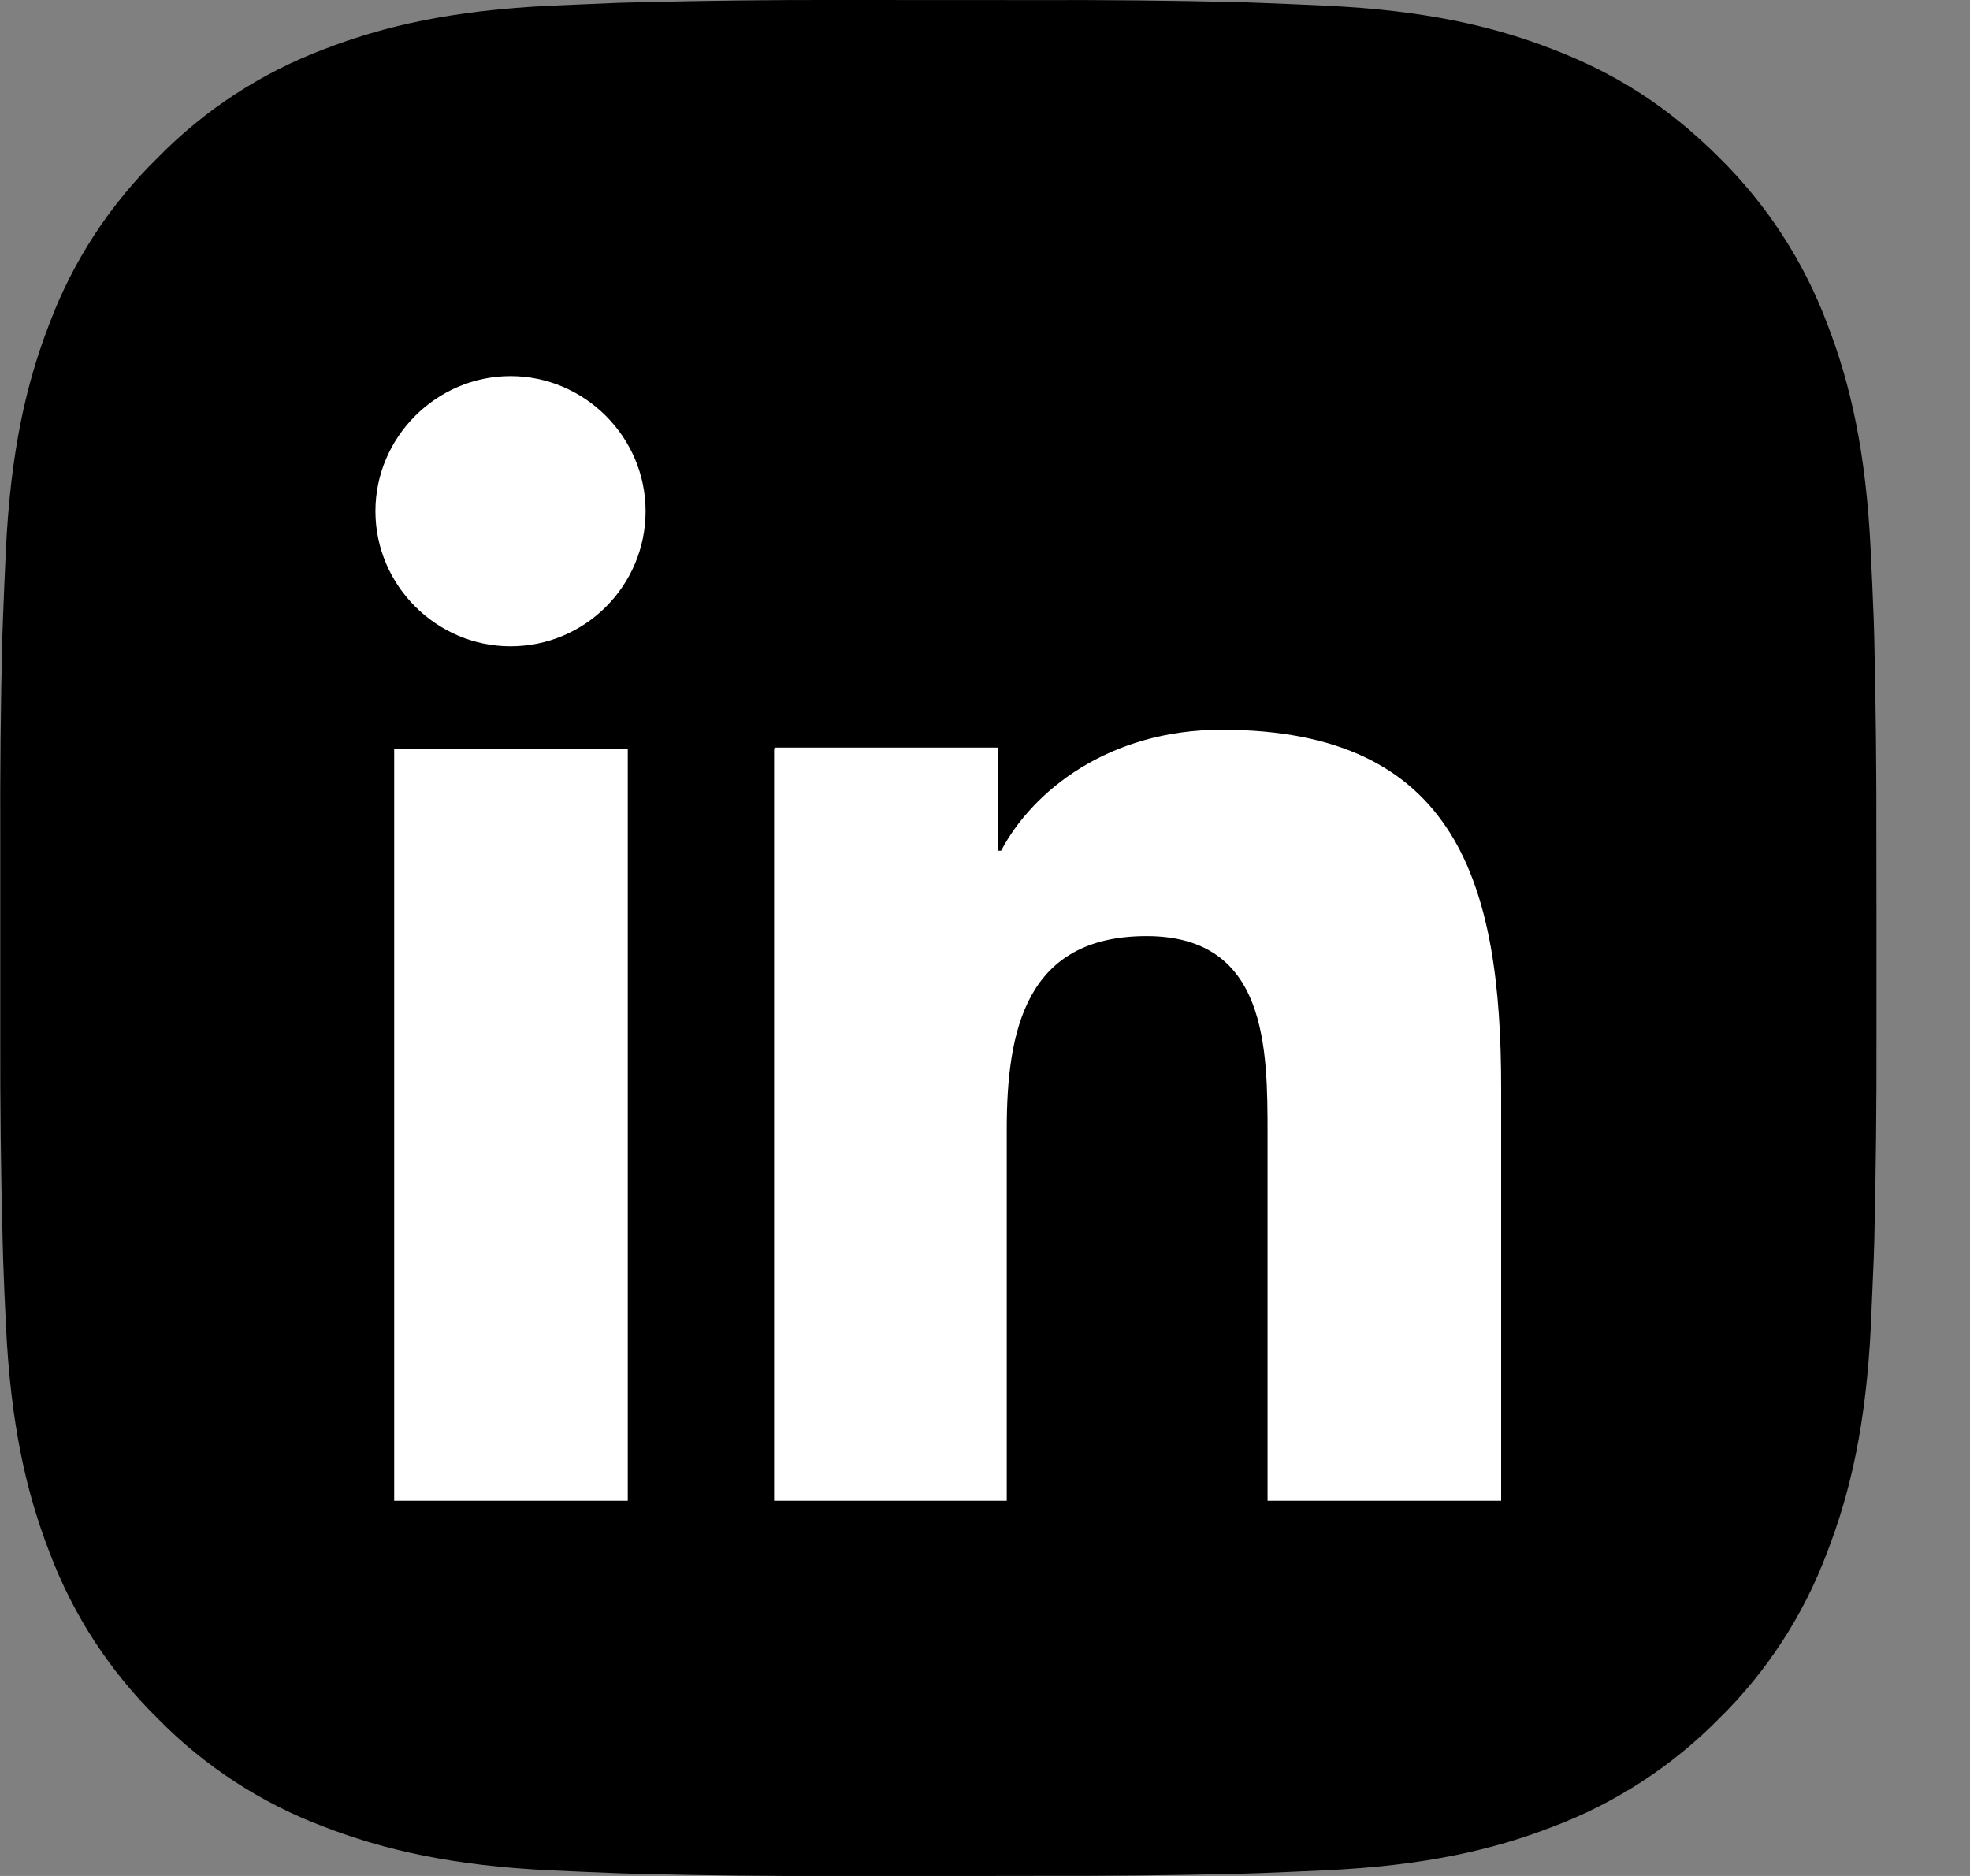 <svg width="21" height="20" viewBox="0 0 21 20" fill="none" xmlns="http://www.w3.org/2000/svg">
<rect x="0" y="0" width="21" height="20" fill="#808080" stroke="none"/>
<path d="M11.03 0.001C11.76 -0.002 12.49 0.006 13.22 0.023L13.414 0.03C13.637 0.038 13.858 0.048 14.126 0.06C15.19 0.11 15.915 0.278 16.552 0.525C17.212 0.779 17.768 1.123 18.325 1.679C18.833 2.179 19.226 2.783 19.477 3.45C19.724 4.087 19.892 4.814 19.942 5.878C19.954 6.144 19.965 6.366 19.973 6.59L19.979 6.784C19.996 7.513 20.004 8.243 20.002 8.972L20.003 9.718V11.028C20.005 11.758 19.997 12.488 19.98 13.217L19.974 13.411C19.965 13.635 19.956 13.856 19.944 14.123C19.893 15.187 19.724 15.913 19.477 16.55C19.227 17.218 18.834 17.823 18.325 18.322C17.825 18.83 17.22 19.224 16.552 19.475C15.915 19.722 15.19 19.89 14.126 19.94C13.858 19.952 13.637 19.962 13.414 19.97L13.22 19.976C12.49 19.994 11.76 20.001 11.03 19.999L10.284 20H8.976C8.246 20.003 7.516 19.995 6.787 19.977L6.593 19.971C6.355 19.962 6.118 19.952 5.881 19.941C4.817 19.891 4.091 19.721 3.453 19.475C2.785 19.224 2.181 18.831 1.682 18.322C1.173 17.822 0.779 17.218 0.528 16.55C0.281 15.913 0.113 15.187 0.063 14.123C0.051 13.886 0.041 13.648 0.033 13.411L0.028 13.217C0.009 12.488 0.001 11.758 0.003 11.028V8.972C-0 8.243 0.007 7.513 0.025 6.784L0.032 6.59C0.04 6.366 0.05 6.144 0.062 5.878C0.112 4.813 0.28 4.088 0.527 3.45C0.778 2.783 1.173 2.178 1.683 1.68C2.181 1.171 2.785 0.777 3.453 0.525C4.091 0.278 4.816 0.11 5.881 0.06L6.593 0.03L6.787 0.025C7.516 0.007 8.245 -0.002 8.975 -1.36727e-05L11.03 0.001Z" fill="black"/>
<path d="M5.442 6.89C6.242 6.89 6.882 6.24 6.882 5.45C6.882 4.66 6.232 4.01 5.442 4.01C4.652 4.01 4.002 4.66 4.002 5.45C4.002 6.24 4.652 6.89 5.442 6.89ZM8.252 7.98V16H10.732V12.04C10.732 10.99 10.932 9.98 12.222 9.98C13.512 9.98 13.512 11.18 13.512 12.1V16H16.002V11.6C16.002 9.44 15.542 7.78 13.022 7.78C11.812 7.78 11.002 8.44 10.672 9.07H10.642V7.97H8.262L8.252 7.98ZM4.202 7.98H6.692V16H4.202V7.98Z" fill="white"/>
</svg>
